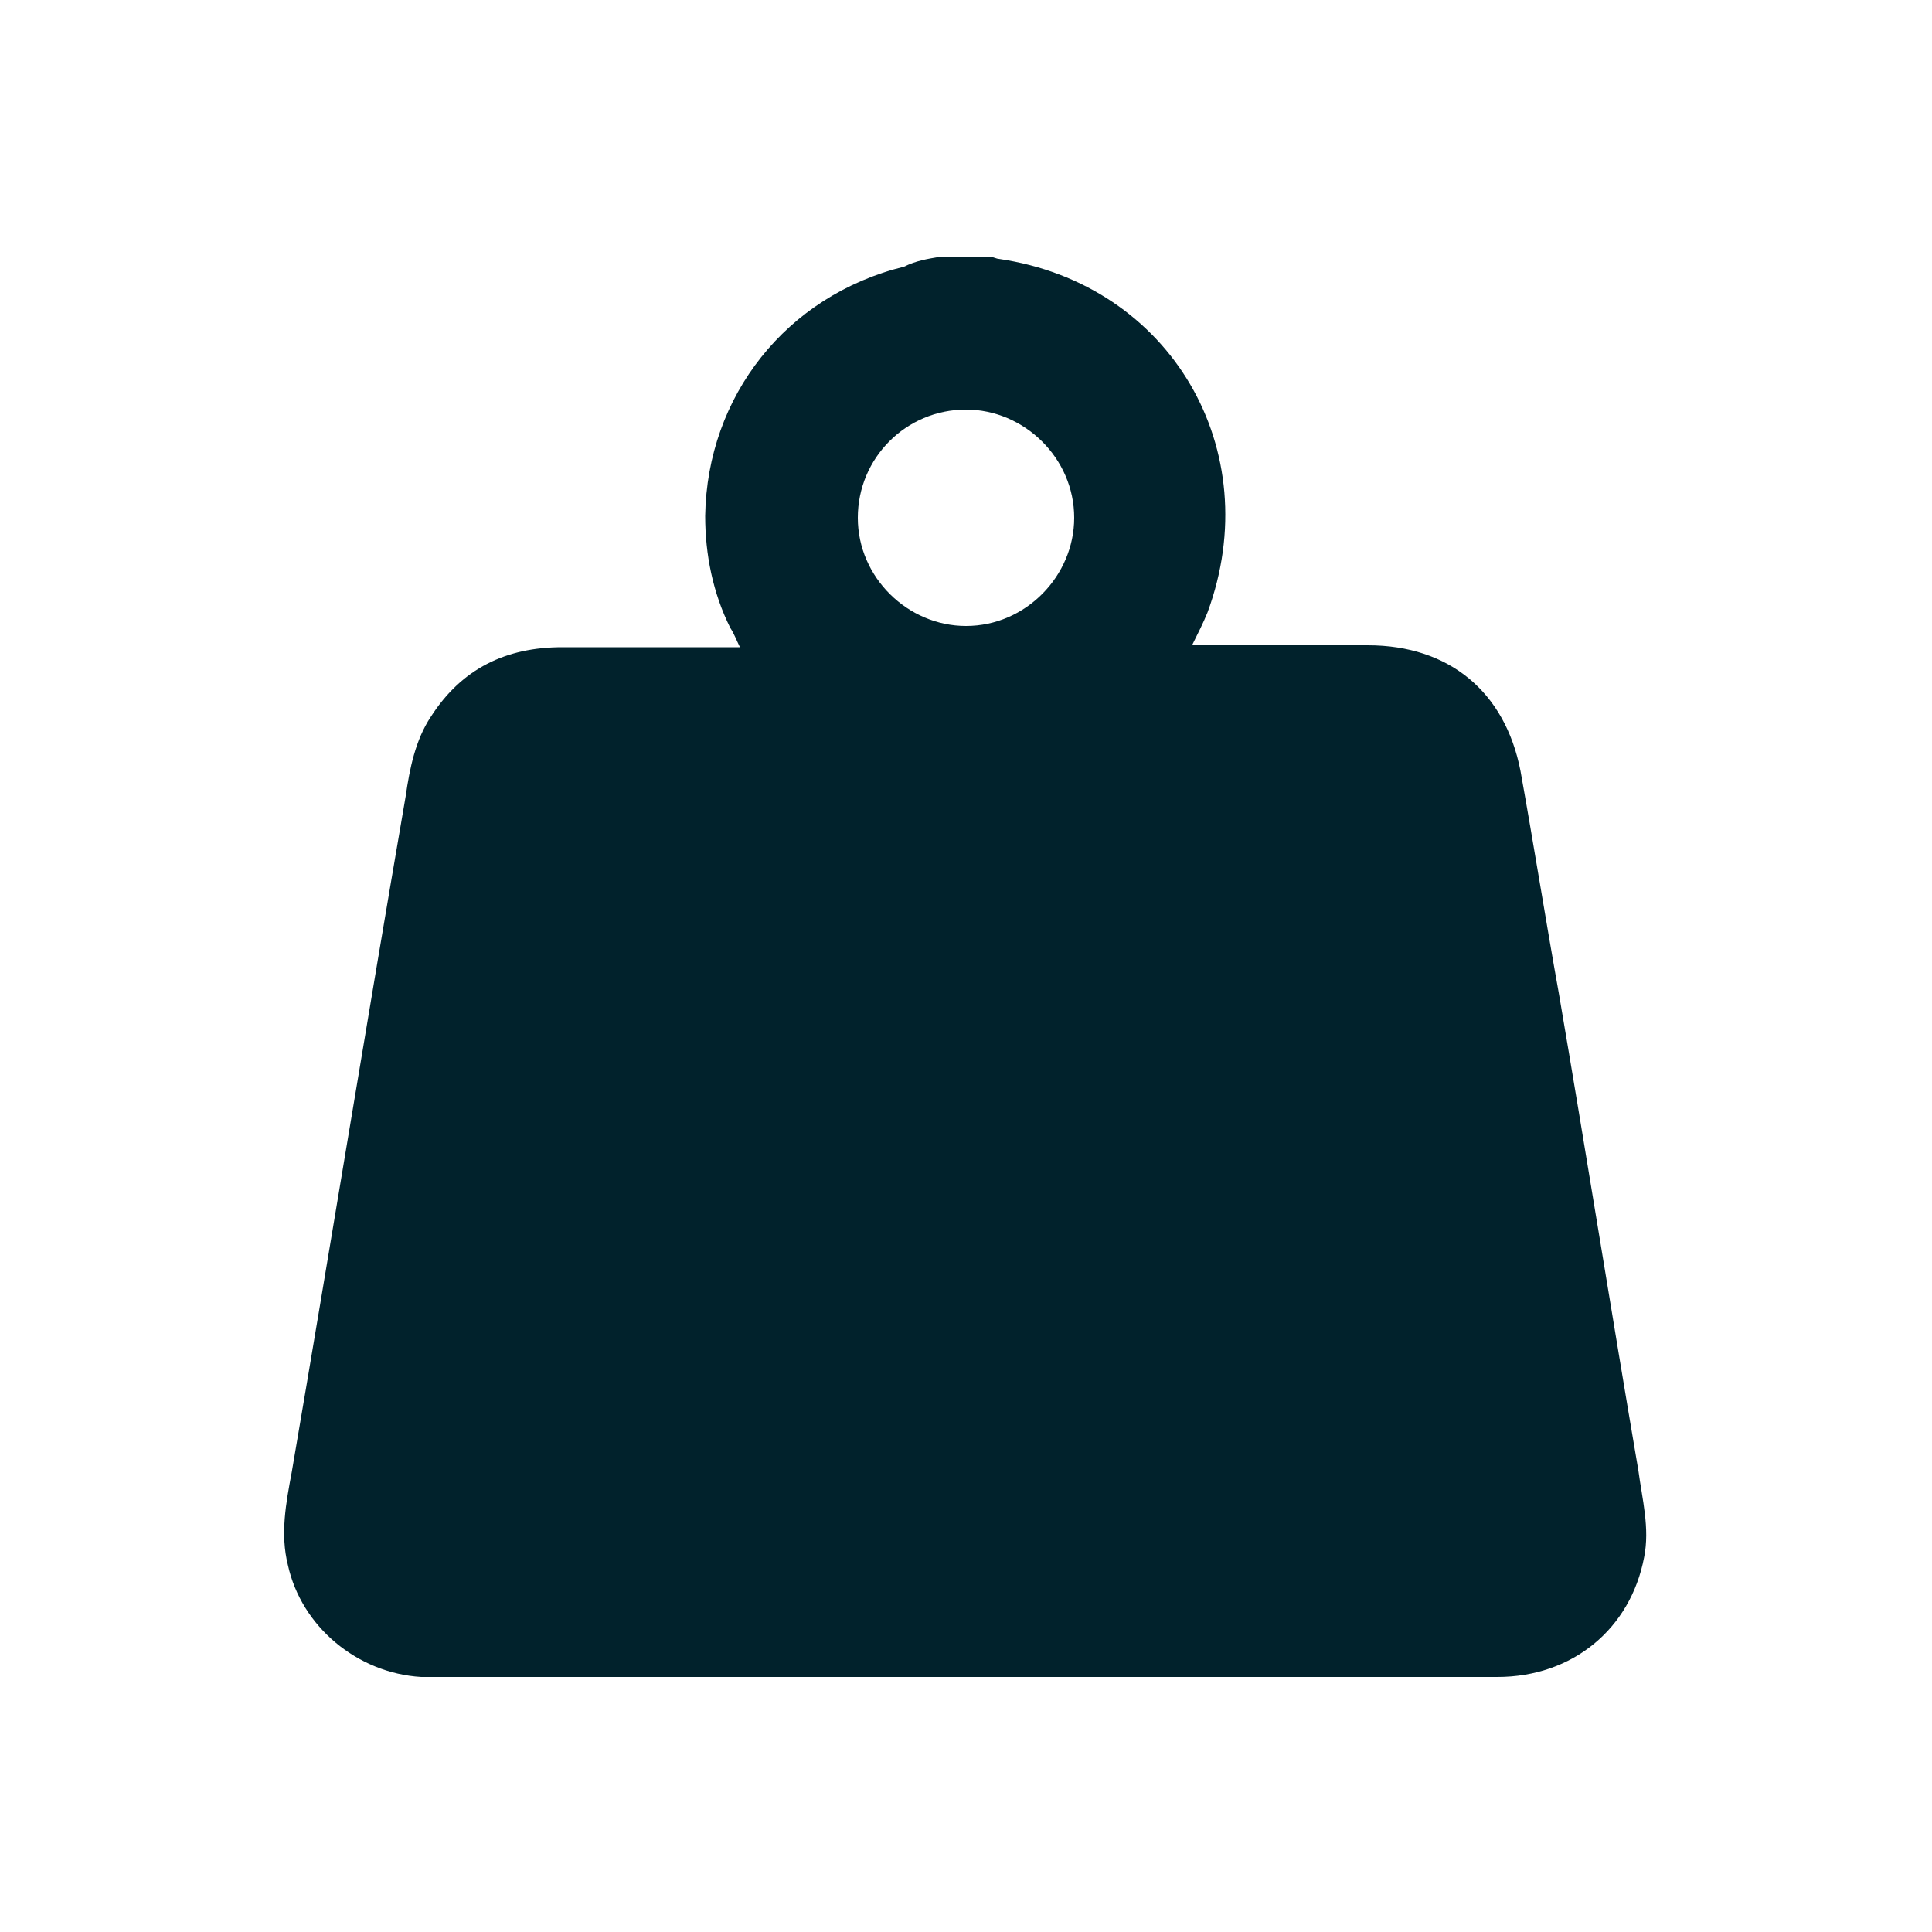 <?xml version="1.0" encoding="utf-8"?>
<!-- Generator: Adobe Illustrator 26.3.1, SVG Export Plug-In . SVG Version: 6.00 Build 0)  -->
<svg version="1.1" id="Calque_1" xmlns="http://www.w3.org/2000/svg" xmlns:xlink="http://www.w3.org/1999/xlink" x="0px" y="0px"
	 width="100px" height="100px" viewBox="0 0 100 100" style="enable-background:new 0 0 100 100;" xml:space="preserve">
<style type="text/css">
	.st0{fill:#01222C;}
</style>
<path class="st0" d="M48.6,13.3c0.9,0,1.8,0,2.7,0c0.1,0,0.3,0.1,0.4,0.1c8.9,1.3,13.9,9.9,10.8,18.3c-0.2,0.5-0.5,1.1-0.8,1.7
	c0.4,0,0.6,0,0.9,0c2.7,0,5.5,0,8.2,0c4.2,0,7.1,2.4,7.9,6.5c0.7,3.9,1.3,7.7,2,11.6c1.4,8.2,2.7,16.4,4.1,24.6
	c0.2,1.5,0.6,3,0.3,4.5c-0.7,3.7-3.7,6.2-7.6,6.2c-18.4,0-36.7,0-55.1,0c-0.2,0-0.4,0-0.6,0c-3.3-0.2-6.2-2.6-6.9-5.8
	c-0.4-1.6-0.1-3.2,0.2-4.8c2-11.7,3.9-23.4,5.9-35c0.2-1.4,0.5-2.9,1.3-4.1c1.6-2.5,3.9-3.6,6.8-3.6c2.8,0,5.5,0,8.3,0
	c0.3,0,0.5,0,0.9,0c-0.2-0.4-0.3-0.7-0.5-1c-0.9-1.8-1.3-3.8-1.3-5.8c0.1-6.2,4.2-11.4,10.3-12.9C47.4,13.5,48,13.4,48.6,13.3z
	 M44.4,26.8c0,3.1,2.6,5.6,5.6,5.6c3.1,0,5.6-2.6,5.6-5.6c0-3.1-2.6-5.6-5.6-5.6C46.9,21.2,44.4,23.7,44.4,26.8z"/>
</svg>
